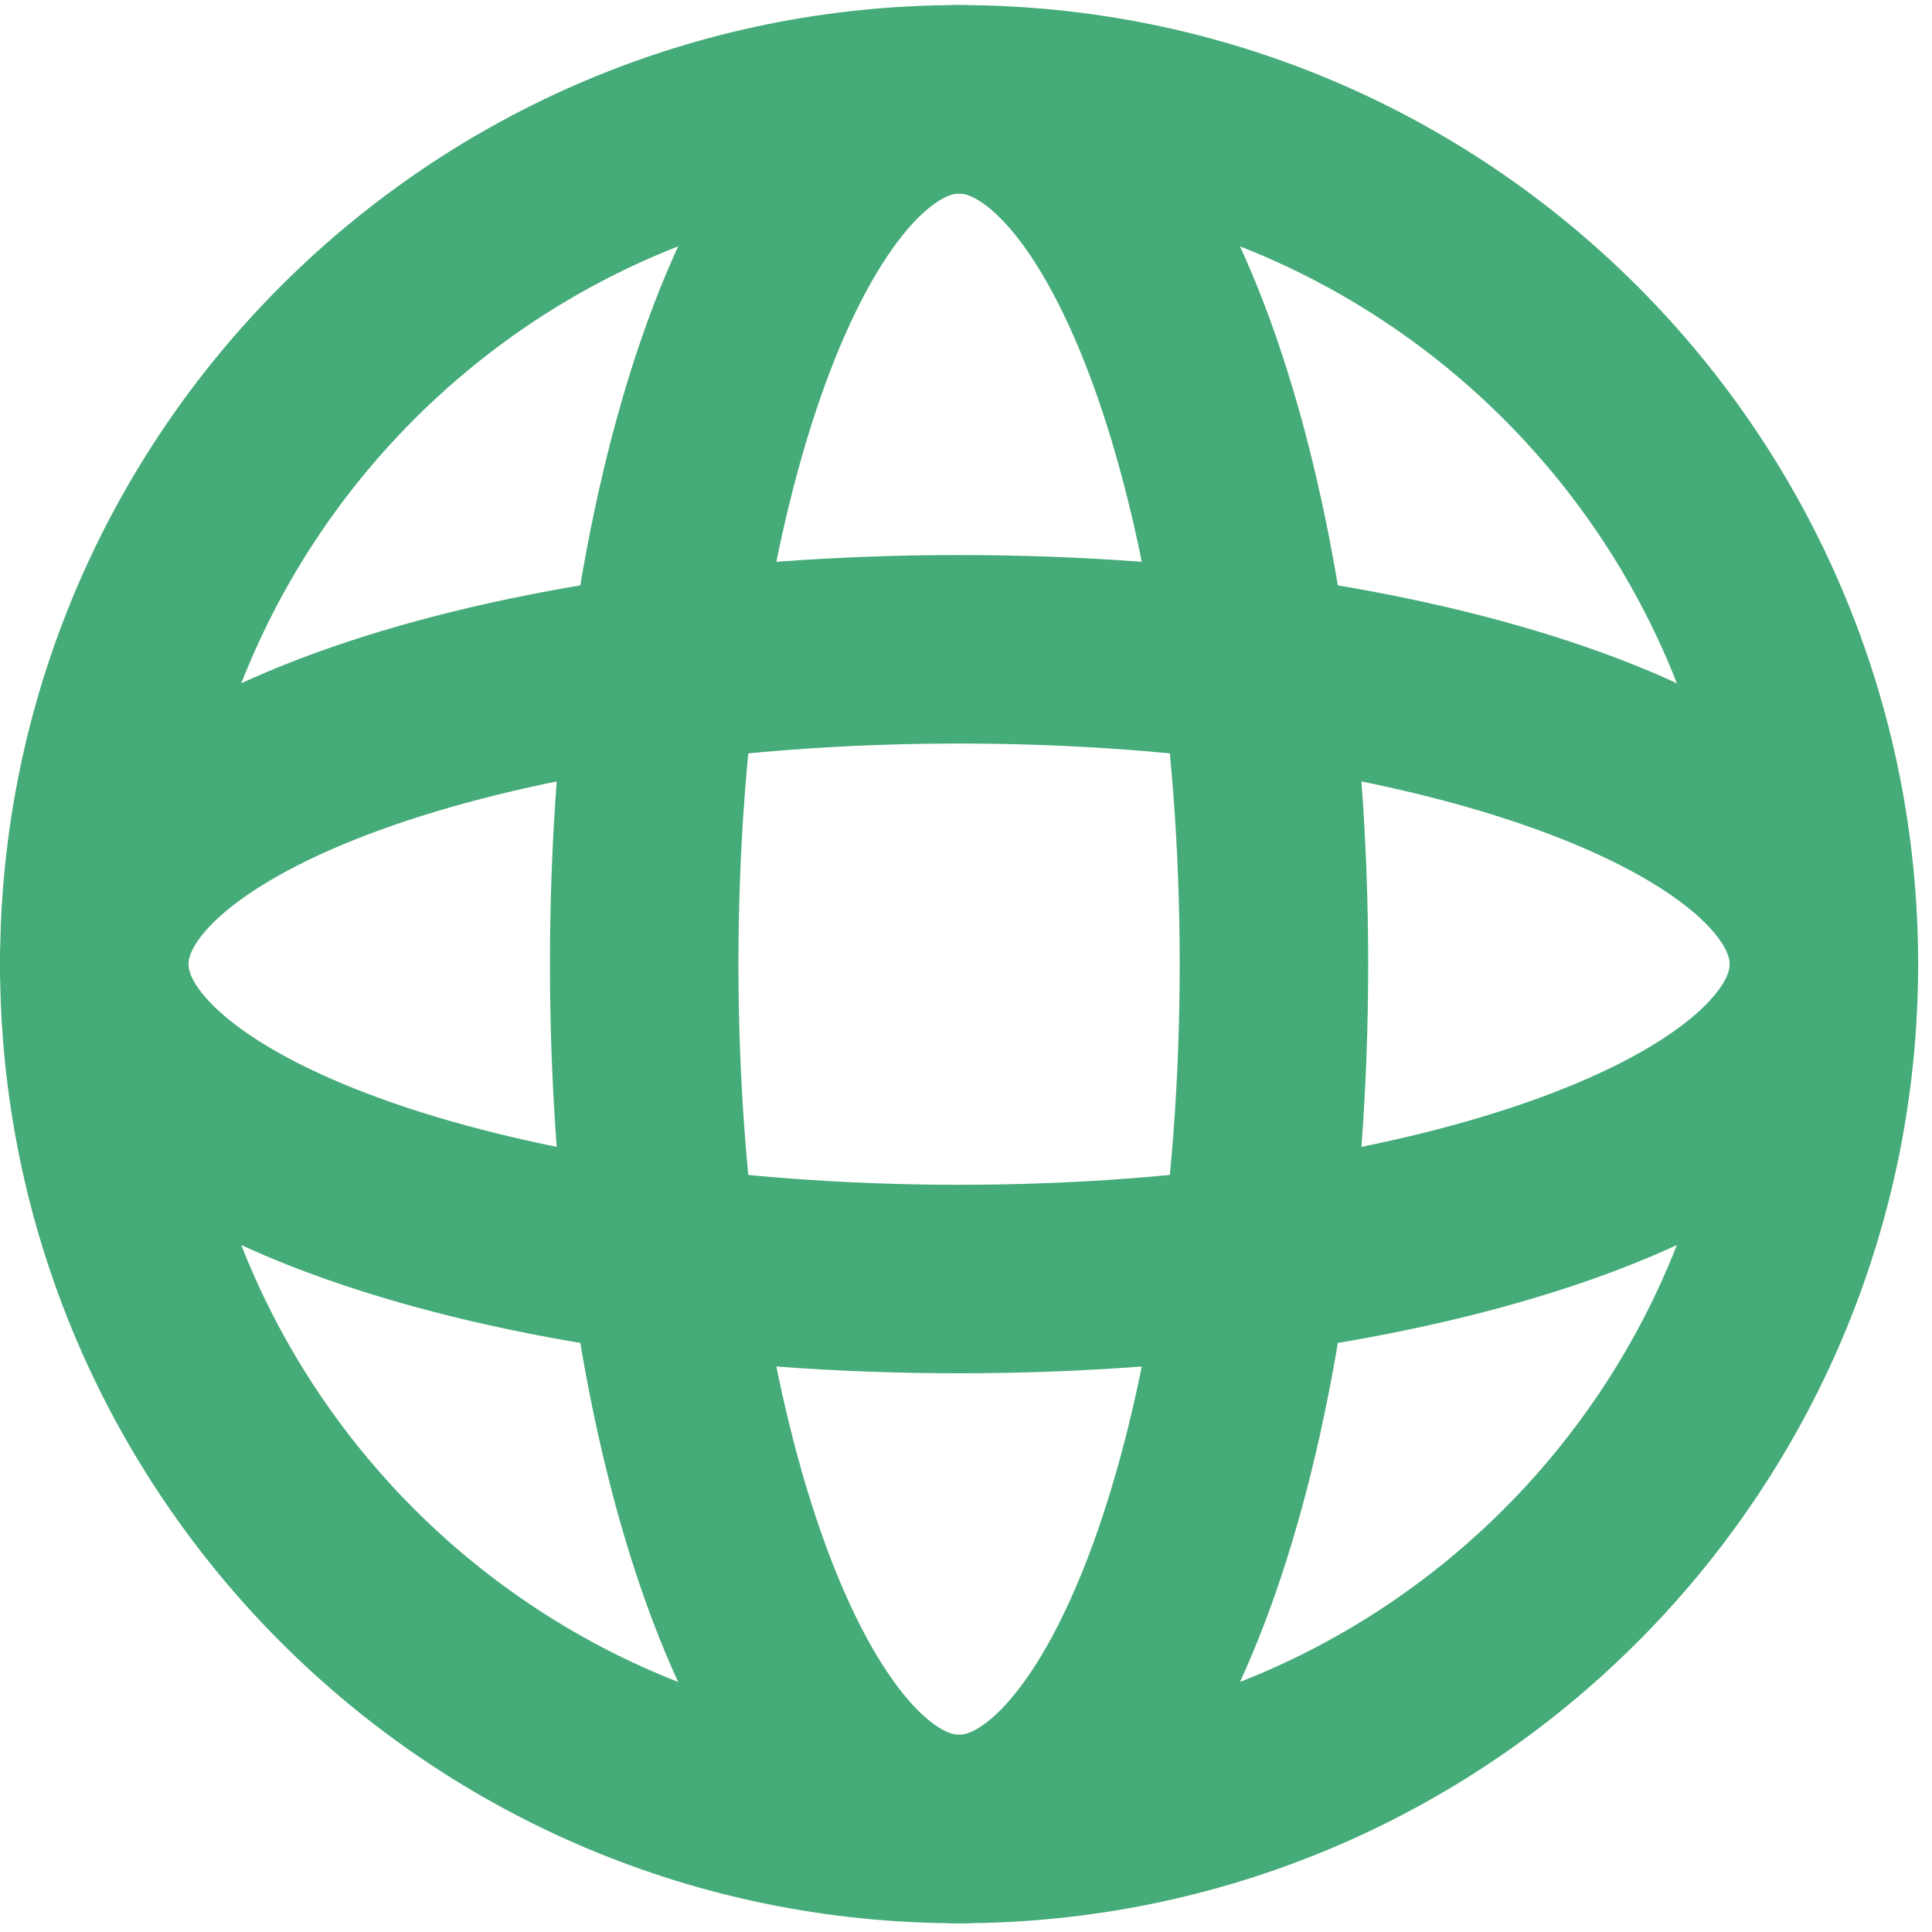 <?xml version="1.0" encoding="UTF-8"?>
<svg xmlns="http://www.w3.org/2000/svg" xmlns:xlink="http://www.w3.org/1999/xlink" width="41px" height="41px" viewBox="0 0 41 41" version="1.1">
  <title>Group 7</title>
  <g id="Design" stroke="none" stroke-width="1" fill="none" fill-rule="evenodd" stroke-linecap="round" stroke-linejoin="round">
    <g id="Products---Programmatic-Job-Advertising" transform="translate(-855, -4040)" stroke="#45AB78" stroke-width="4">
      <g id="Group-7" transform="translate(857, 4042.108)">
        <path d="M36.706,18.353 C36.706,28.489 28.488,36.706 18.352,36.706 C8.217,36.706 0.001,28.489 0.001,18.353 C0.001,8.217 8.217,0 18.352,0 C28.488,0 36.706,8.217 36.706,18.353 Z" id="Stroke-1"></path>
        <path d="M25.035,18.353 C25.035,28.489 22.043,36.706 18.353,36.706 C14.663,36.706 11.671,28.489 11.671,18.353 C11.671,8.217 14.663,0 18.353,0 C22.043,0 25.035,8.217 25.035,18.353 Z" id="Stroke-3"></path>
        <path d="M18.353,25.035 C8.217,25.035 0,22.043 0,18.353 C0,14.663 8.217,11.671 18.353,11.671 C28.489,11.671 36.706,14.663 36.706,18.353 C36.706,22.043 28.489,25.035 18.353,25.035 Z" id="Stroke-5"></path>
      </g>
    </g>
  </g>
</svg>
